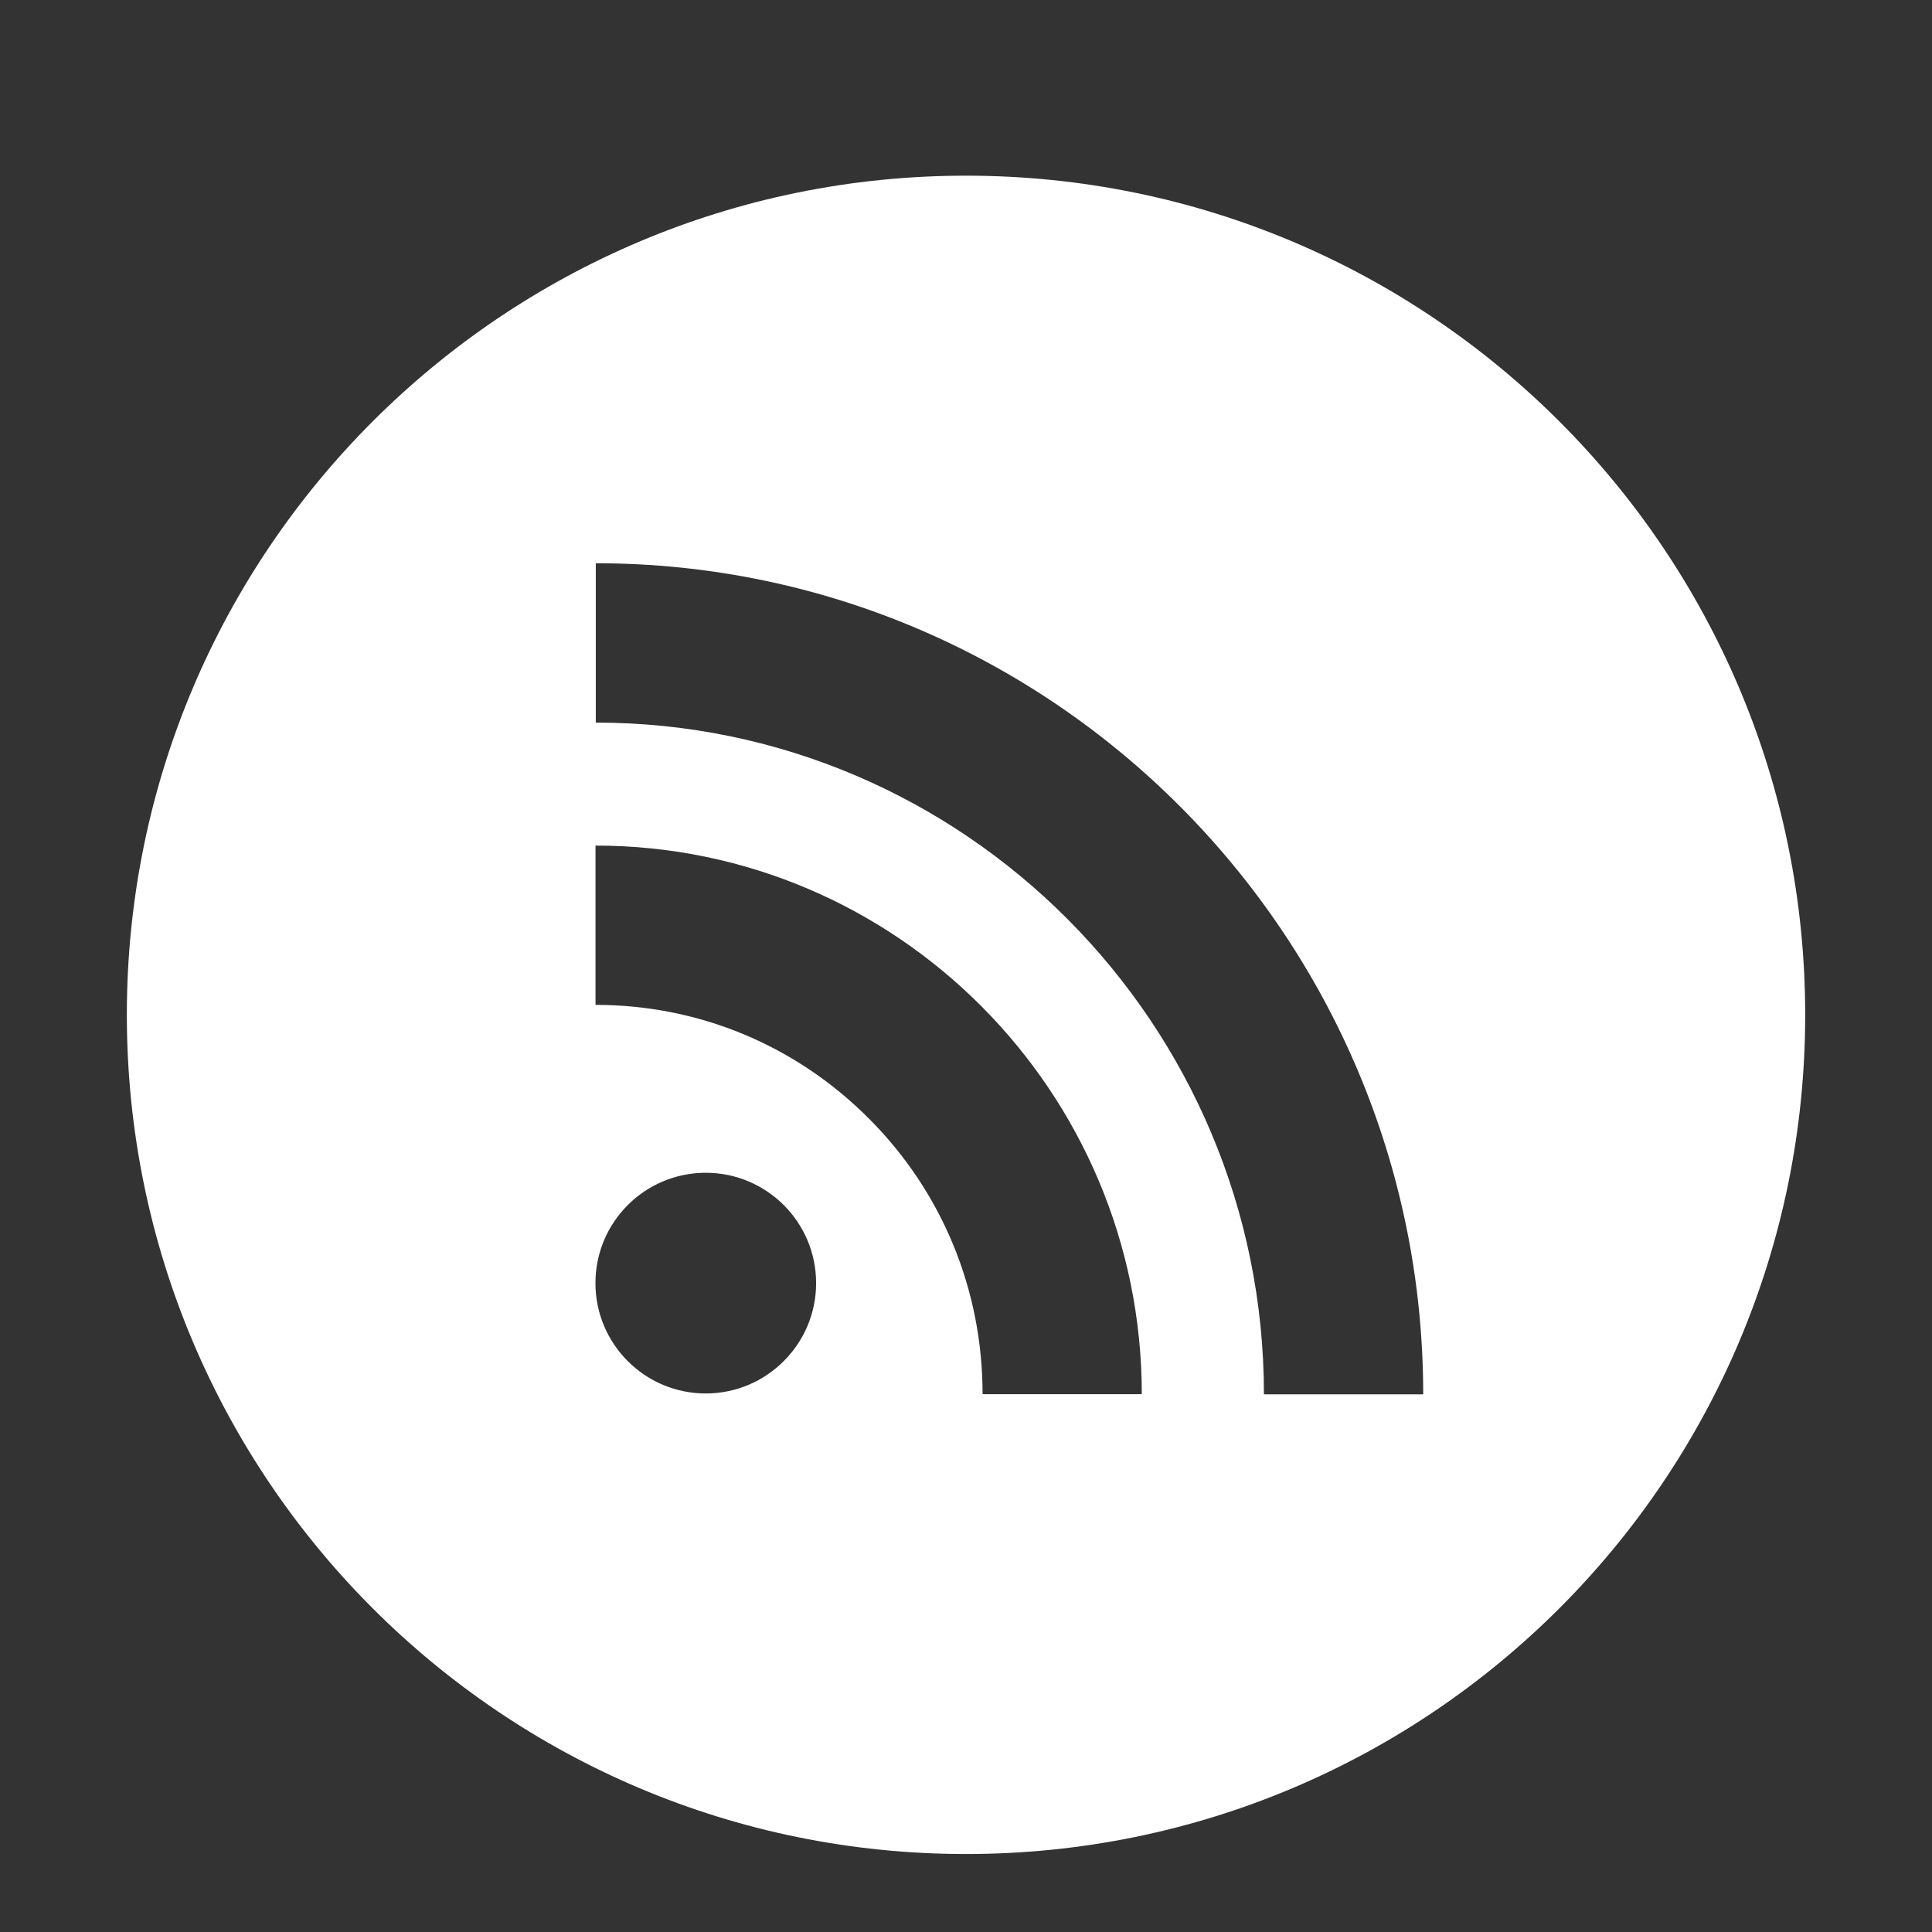 <?xml version="1.0" encoding="UTF-8" standalone="no"?>
<svg
   enable-background="new 0 0 56.693 56.693"
   height="56.693px"
   id="Layer_1"
   version="1.1"
   viewBox="0 0 56.693 56.693"
   width="56.693px"
   xml:space="preserve"
   sodipodi:docname="rss.svg"
   inkscape:version="1.1 (c68e22c387, 2021-05-23)"
   xmlns:inkscape="http://www.inkscape.org/namespaces/inkscape"
   xmlns:sodipodi="http://sodipodi.sourceforge.net/DTD/sodipodi-0.dtd"
   xmlns="http://www.w3.org/2000/svg"
   xmlns:svg="http://www.w3.org/2000/svg"><rect x="0" y="0" width="56.693" height="56.693" fill="#333333" stroke="none"/><defs
     id="defs7" /><sodipodi:namedview
     id="namedview5"
     pagecolor="#ffffff"
     bordercolor="#666666"
     borderopacity="1.0"
     inkscape:pageshadow="2"
     inkscape:pageopacity="0.0"
     inkscape:pagecheckerboard="0"
     showgrid="false"
     inkscape:zoom="14.322756"
     inkscape:cx="28.3465"
     inkscape:cy="28.38141"
     inkscape:window-width="1920"
     inkscape:window-height="1001"
     inkscape:window-x="-9"
     inkscape:window-y="-9"
     inkscape:window-maximized="1"
     inkscape:current-layer="Layer_1" /><path
     d="M28.347,5.155c-13.6,0-24.625,11.025-24.625,24.625c0,13.602,11.024,24.625,24.625,24.625  c13.602,0,24.625-11.023,24.625-24.625C52.972,16.18,41.948,5.155,28.347,5.155z M20.71,40.89c-1.788,0-3.237-1.451-3.237-3.238  c0-1.789,1.449-3.238,3.237-3.238c1.787,0,3.238,1.449,3.238,3.238C23.948,39.438,22.497,40.89,20.71,40.89z M28.833,40.911  c0-3.057-1.182-5.928-3.33-8.082c-2.143-2.154-4.992-3.342-8.028-3.342v-4.674c8.84,0,16.03,7.223,16.03,16.098H28.833z   M37.089,40.915c0-10.867-8.795-19.711-19.606-19.711v-4.676c13.387,0,24.28,10.942,24.28,24.387H37.089z"
     id="path2"
     style="fill:#ffffff" /></svg>
